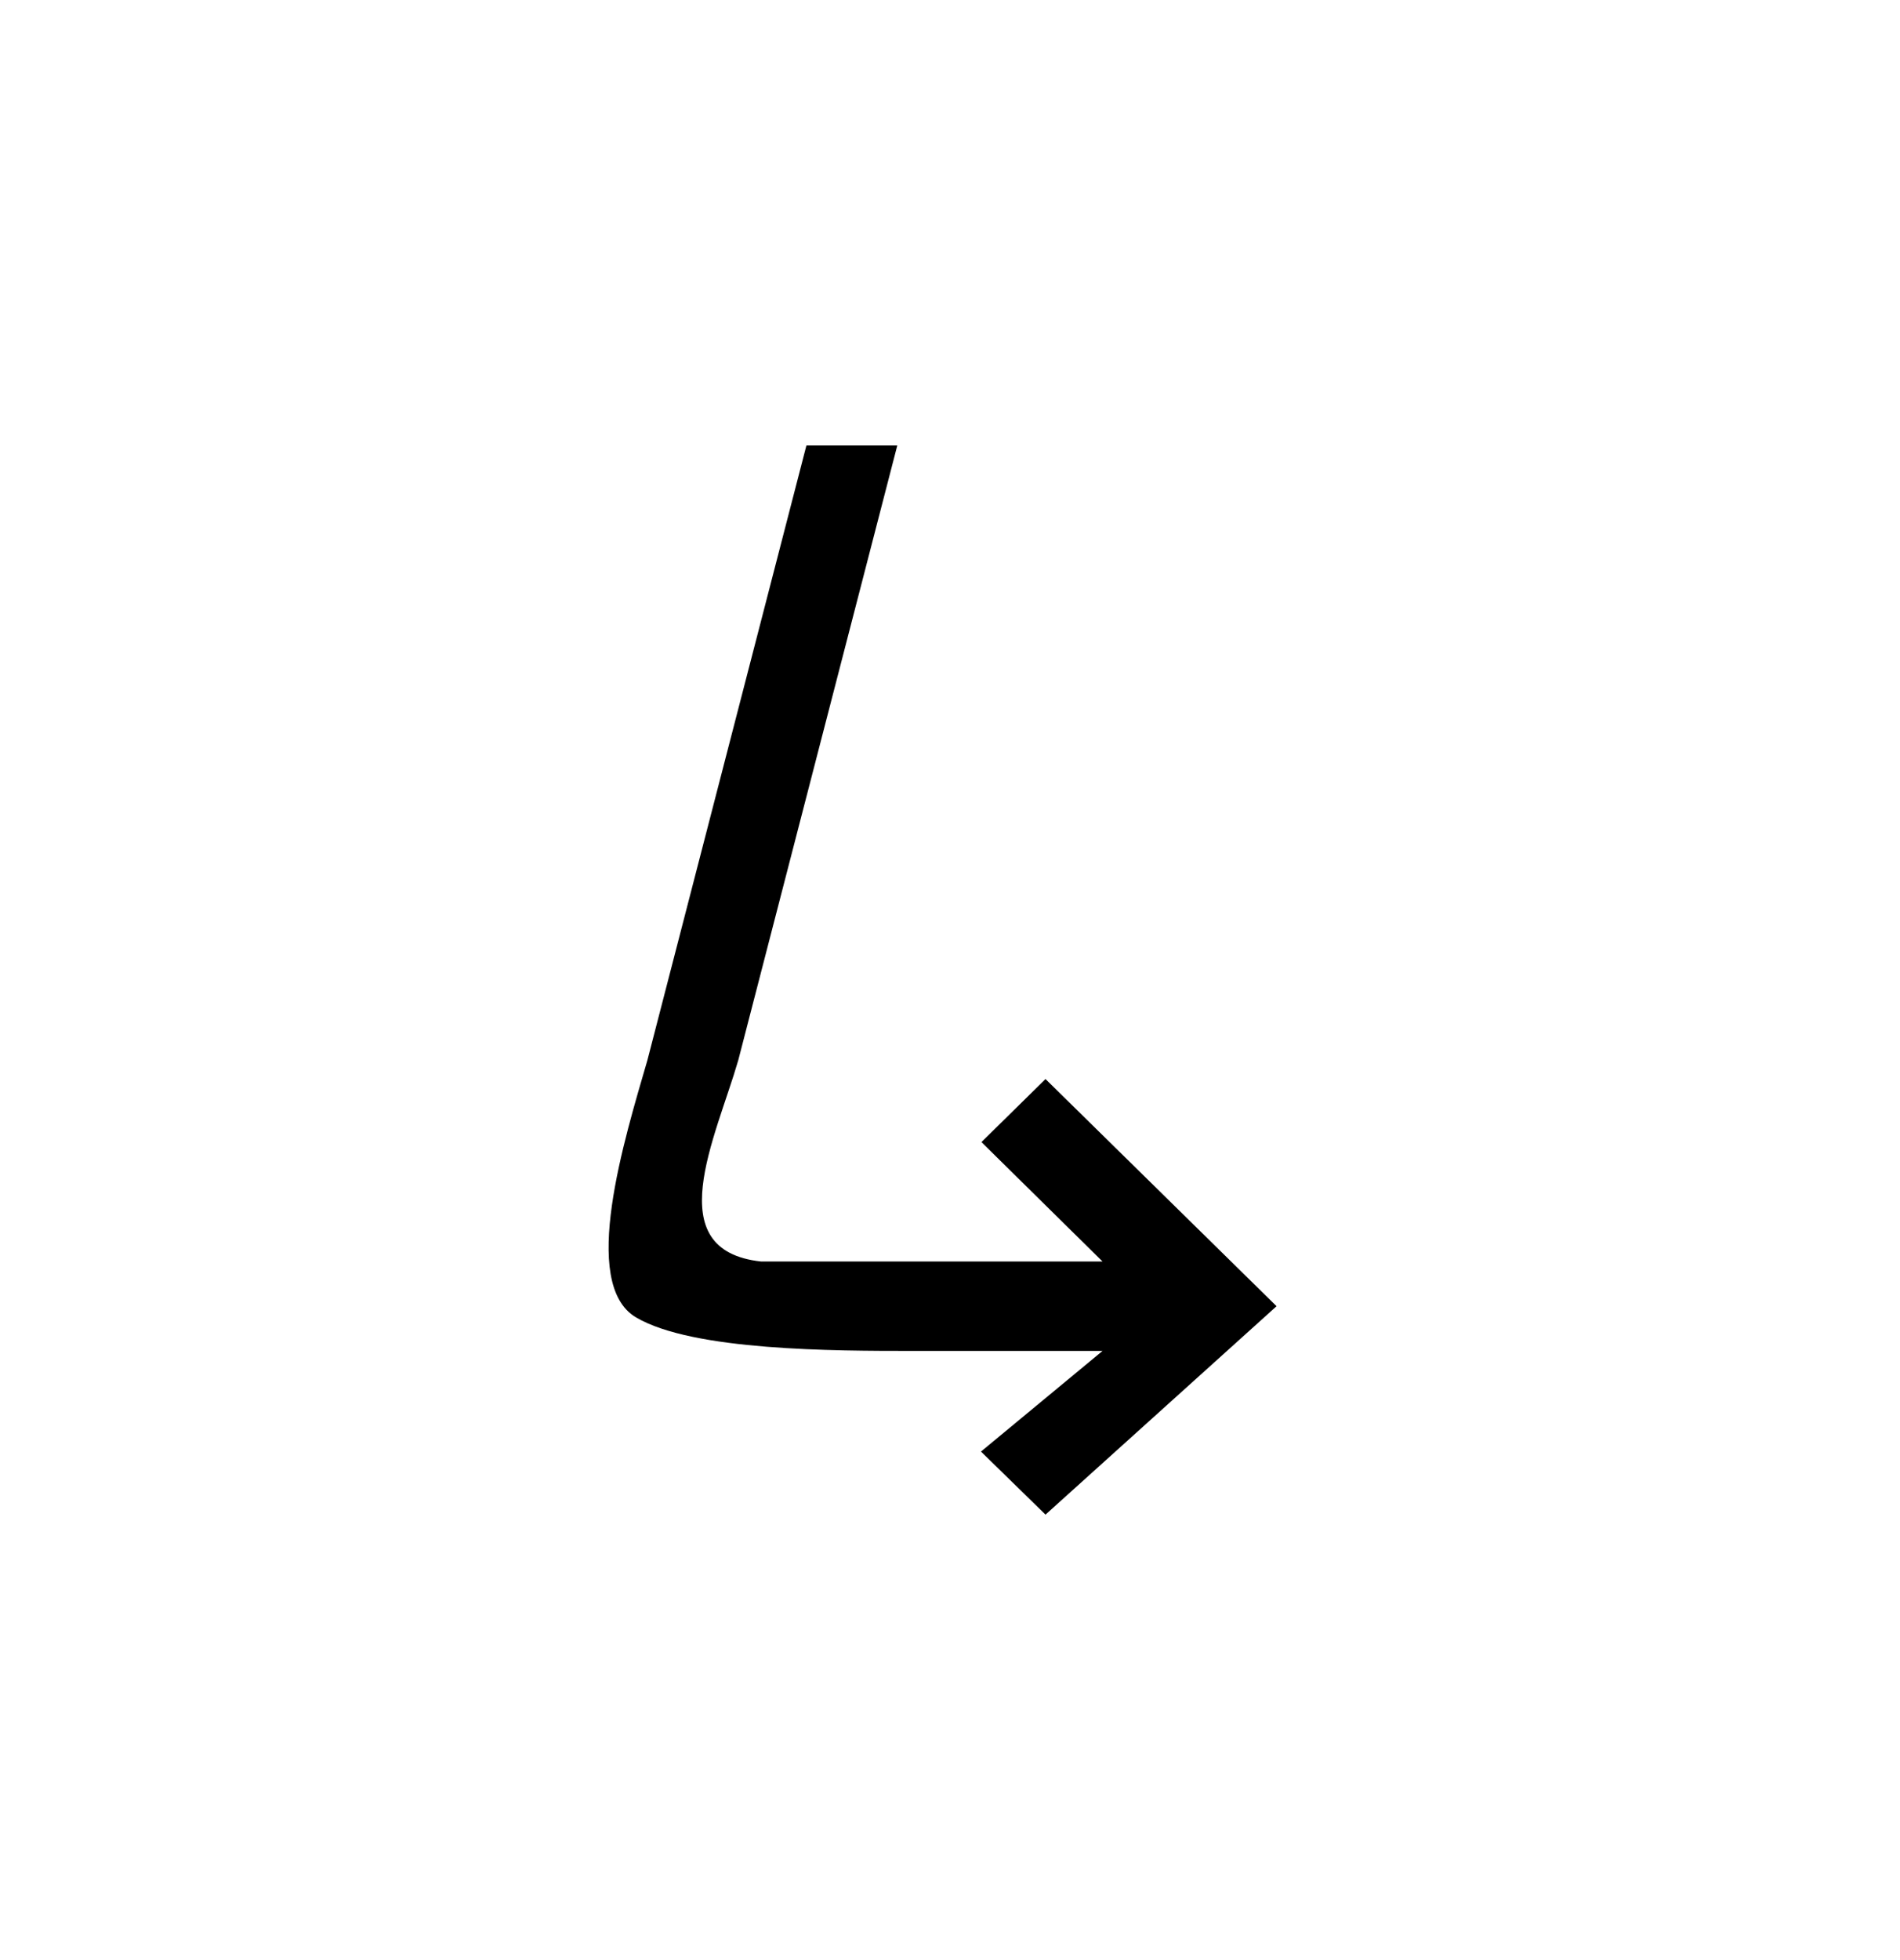 <svg width="128" height="132" viewBox="0 0 128 132" fill="none" xmlns="http://www.w3.org/2000/svg">
<rect width="128" height="132" fill="white"/>
<path d="M86 87.965L70.434 102L66.087 97.754L74.276 90.976H61.511C56.233 90.976 46.674 90.976 42.848 88.718C39.021 86.459 42.083 76.673 43.613 71.403L54.327 30H60.449L49.735 71.403C48.205 76.673 44.379 84.201 51.266 84.954H74.276L66.118 76.912L70.434 72.667L86 87.965Z" fill="black"/>
</svg>
